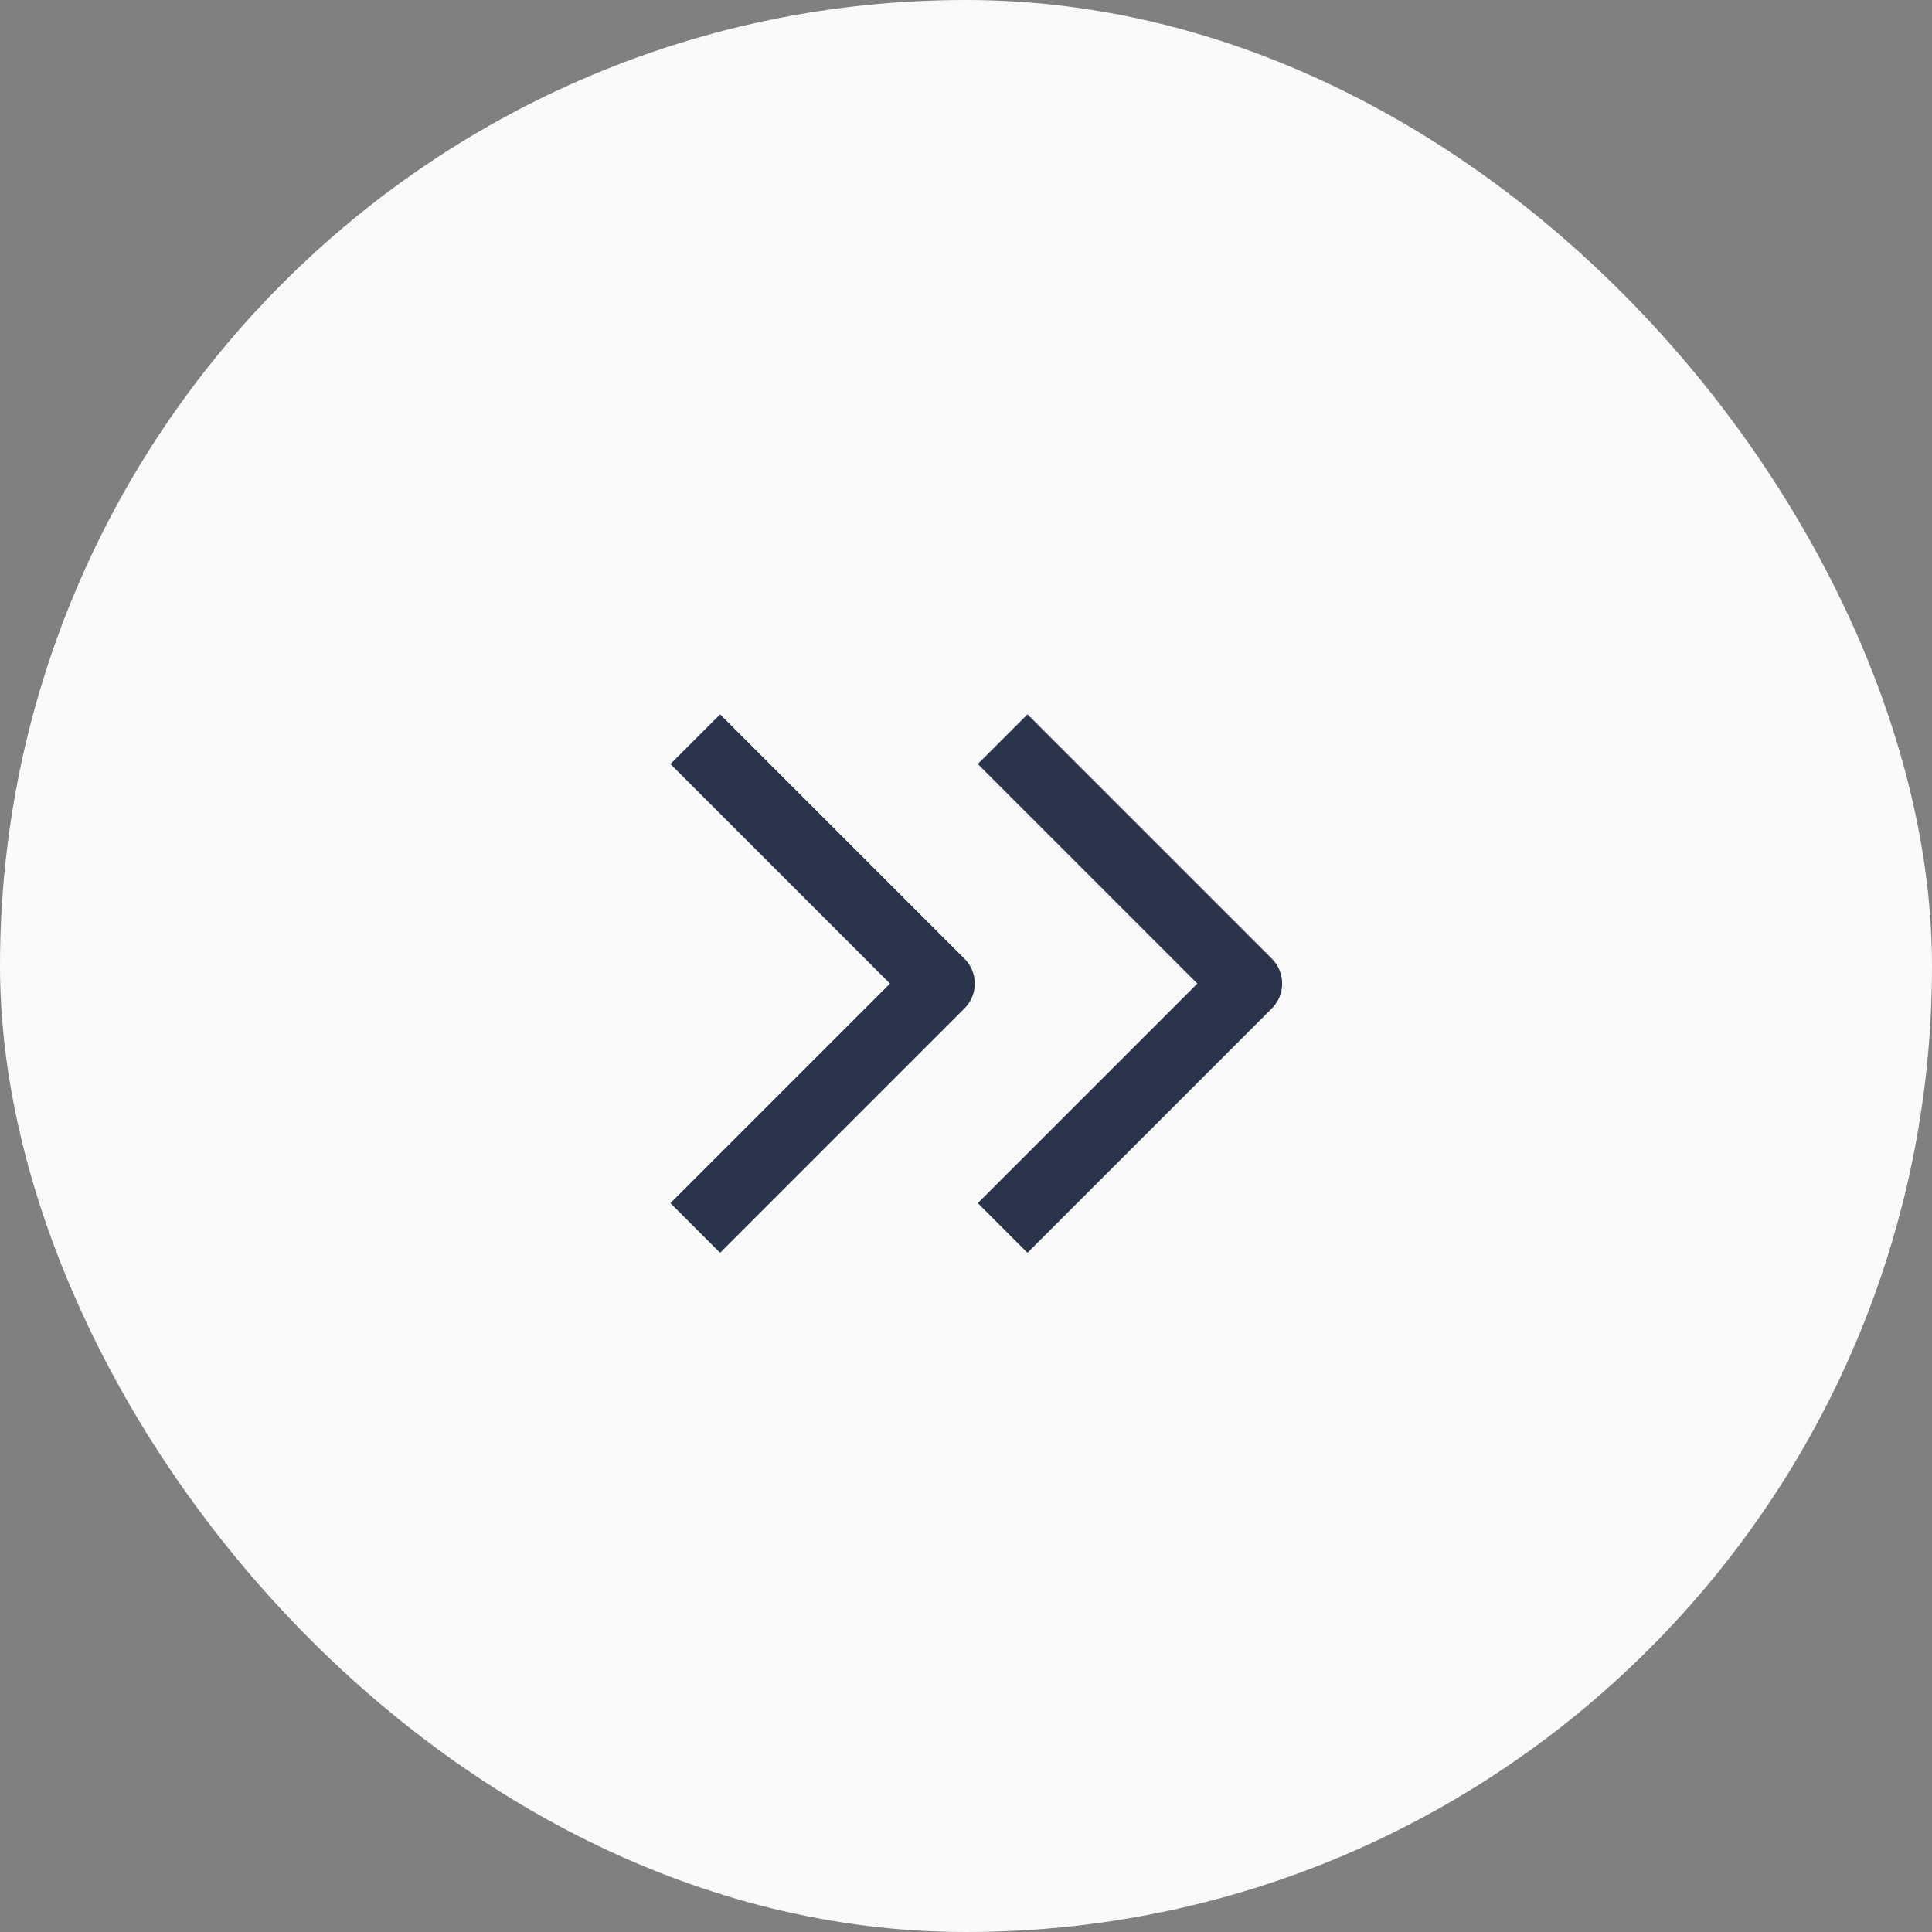 <?xml version="1.0" encoding="UTF-8"?> <svg xmlns="http://www.w3.org/2000/svg" width="55" height="55" viewBox="0 0 55 55" fill="none"><rect x="0" y="0" width="55" height="55" fill="#808080" stroke="none"/> <rect width="55" height="55" rx="27.5" fill="#FAFAFA"></rect> <path d="M29.25 34.25L35.5 28L29.25 21.75" stroke="#2A344B" stroke-width="2" stroke-linecap="square" stroke-linejoin="round"></path> <path d="M20.5 34.25L26.75 28L20.5 21.75" stroke="#2A344B" stroke-width="2" stroke-linecap="square" stroke-linejoin="round"></path> </svg> 
